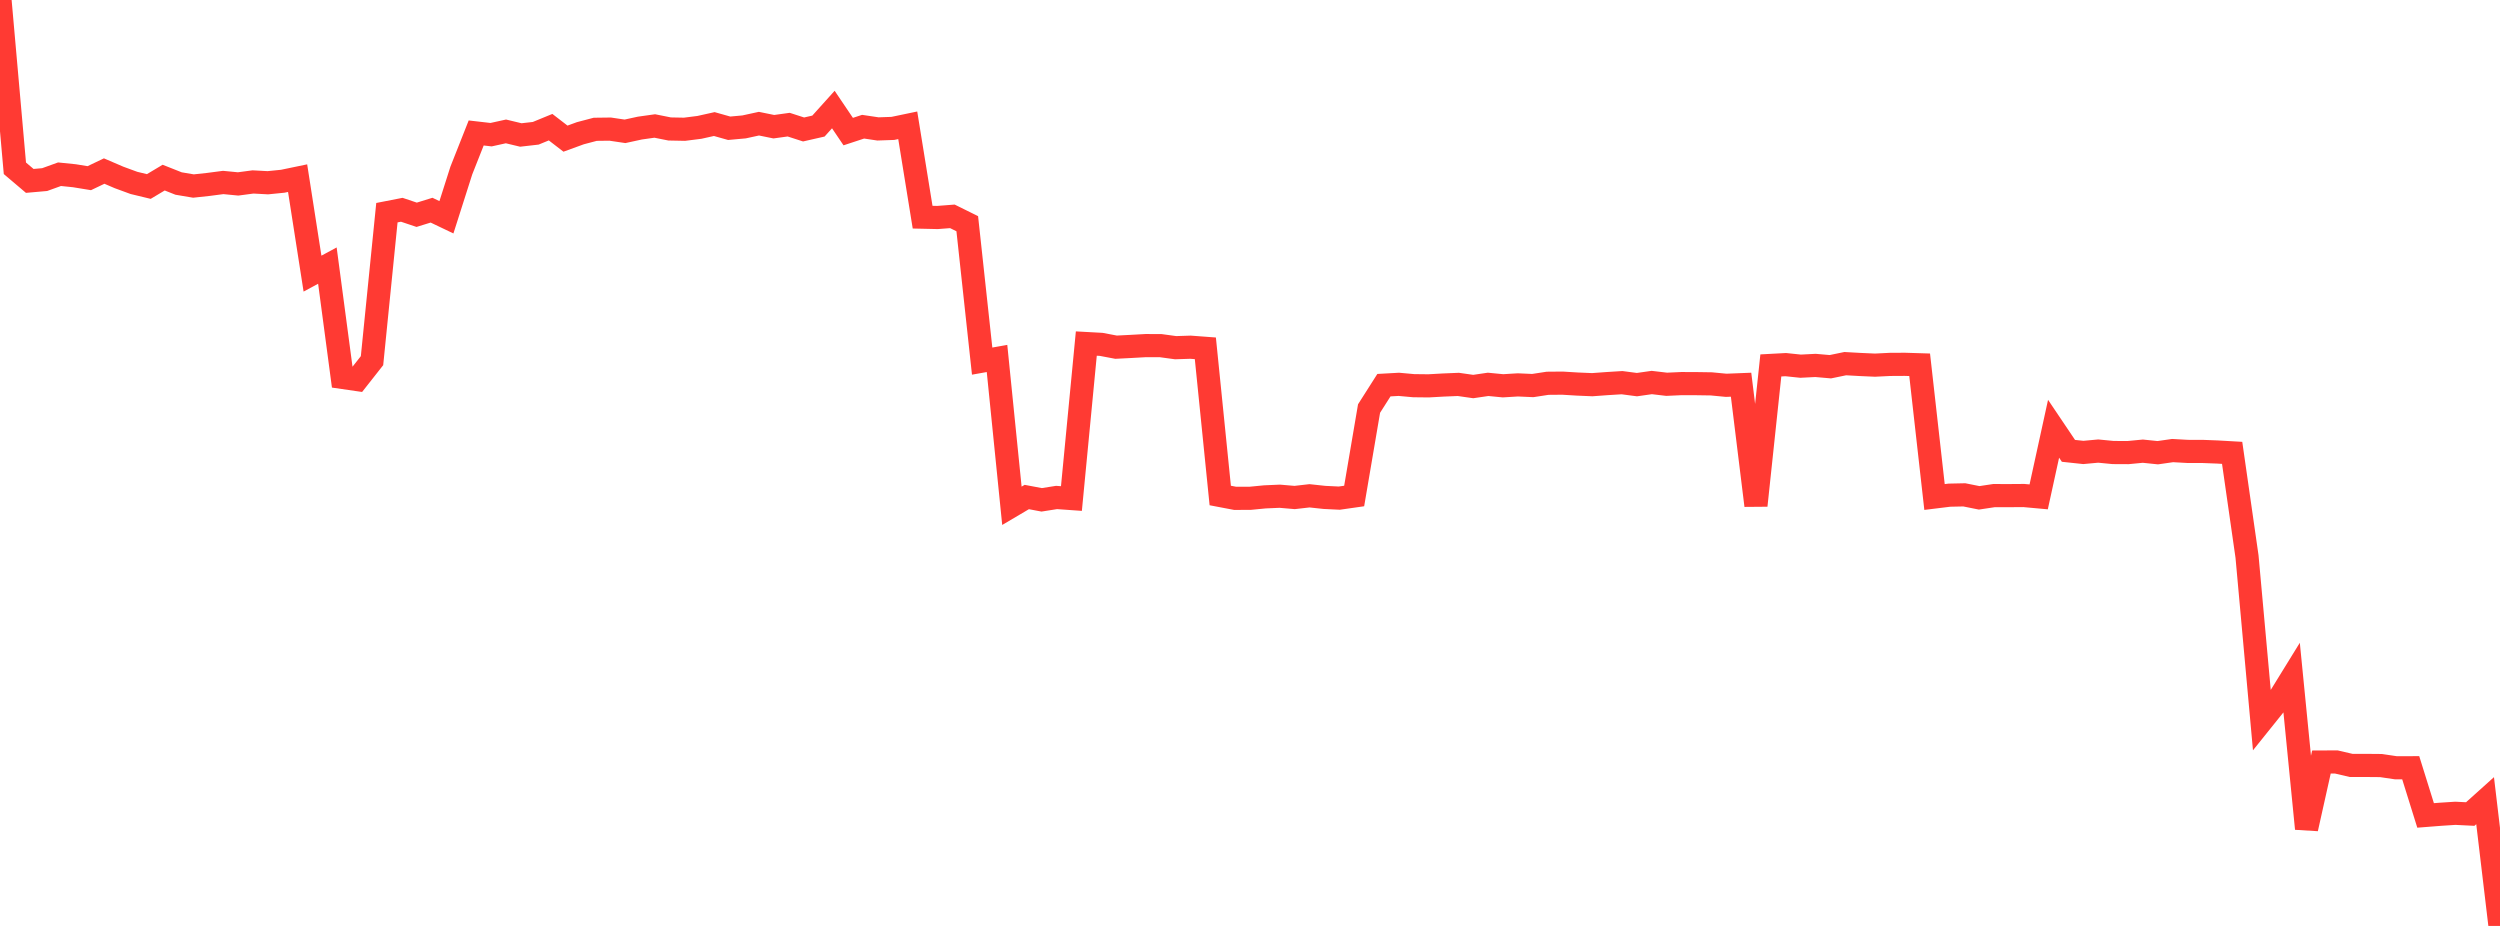 <?xml version="1.0" standalone="no"?>
<!DOCTYPE svg PUBLIC "-//W3C//DTD SVG 1.1//EN" "http://www.w3.org/Graphics/SVG/1.1/DTD/svg11.dtd">

<svg width="135" height="50" viewBox="0 0 135 50" preserveAspectRatio="none" 
  xmlns="http://www.w3.org/2000/svg"
  xmlns:xlink="http://www.w3.org/1999/xlink">


<polyline points="0.0, 0.0 0.804, 9.088 1.607, 9.769 2.411, 9.698 3.214, 9.408 4.018, 9.49 4.821, 9.621 5.625, 9.237 6.429, 9.582 7.232, 9.877 8.036, 10.071 8.839, 9.591 9.643, 9.91 10.446, 10.046 11.25, 9.959 12.054, 9.854 12.857, 9.932 13.661, 9.825 14.464, 9.868 15.268, 9.787 16.071, 9.62 16.875, 14.776 17.679, 14.342 18.482, 20.379 19.286, 20.496 20.089, 19.476 20.893, 11.485 21.696, 11.328 22.5, 11.598 23.304, 11.349 24.107, 11.733 24.911, 9.21 25.714, 7.18 26.518, 7.273 27.321, 7.096 28.125, 7.289 28.929, 7.197 29.732, 6.867 30.536, 7.487 31.339, 7.194 32.143, 6.982 32.946, 6.972 33.75, 7.091 34.554, 6.916 35.357, 6.803 36.161, 6.964 36.964, 6.98 37.768, 6.878 38.571, 6.699 39.375, 6.926 40.179, 6.853 40.982, 6.678 41.786, 6.842 42.589, 6.731 43.393, 6.991 44.196, 6.808 45.0, 5.915 45.804, 7.106 46.607, 6.842 47.411, 6.962 48.214, 6.934 49.018, 6.766 49.821, 11.727 50.625, 11.745 51.429, 11.683 52.232, 12.08 53.036, 19.5 53.839, 19.357 54.643, 27.313 55.446, 26.839 56.25, 26.991 57.054, 26.864 57.857, 26.921 58.661, 18.552 59.464, 18.596 60.268, 18.748 61.071, 18.707 61.875, 18.662 62.679, 18.665 63.482, 18.775 64.286, 18.749 65.089, 18.809 65.893, 26.757 66.696, 26.91 67.5, 26.909 68.304, 26.831 69.107, 26.796 69.911, 26.865 70.714, 26.773 71.518, 26.86 72.321, 26.899 73.125, 26.784 73.929, 22.061 74.732, 20.799 75.536, 20.754 76.339, 20.827 77.143, 20.836 77.946, 20.791 78.75, 20.758 79.554, 20.873 80.357, 20.755 81.161, 20.833 81.964, 20.784 82.768, 20.82 83.571, 20.697 84.375, 20.69 85.179, 20.739 85.982, 20.773 86.786, 20.714 87.589, 20.664 88.393, 20.77 89.196, 20.656 90.0, 20.751 90.804, 20.714 91.607, 20.717 92.411, 20.729 93.214, 20.806 94.018, 20.774 94.821, 27.297 95.625, 19.733 96.429, 19.69 97.232, 19.774 98.036, 19.733 98.839, 19.803 99.643, 19.637 100.446, 19.682 101.25, 19.718 102.054, 19.678 102.857, 19.673 103.661, 19.698 104.464, 26.838 105.268, 26.739 106.071, 26.722 106.875, 26.883 107.679, 26.762 108.482, 26.764 109.286, 26.758 110.089, 26.831 110.893, 23.153 111.696, 24.346 112.5, 24.432 113.304, 24.358 114.107, 24.436 114.911, 24.44 115.714, 24.363 116.518, 24.446 117.321, 24.331 118.125, 24.376 118.929, 24.377 119.732, 24.408 120.536, 24.454 121.339, 30.054 122.143, 38.918 122.946, 37.918 123.75, 36.614 124.554, 44.749 125.357, 41.15 126.161, 41.146 126.964, 41.333 127.768, 41.333 128.571, 41.34 129.375, 41.459 130.179, 41.458 130.982, 44.033 131.786, 43.97 132.589, 43.918 133.393, 43.958 134.196, 43.236 135.0, 50.0" fill="none" stroke="#ff3a33" stroke-width="1.25"/>

</svg>